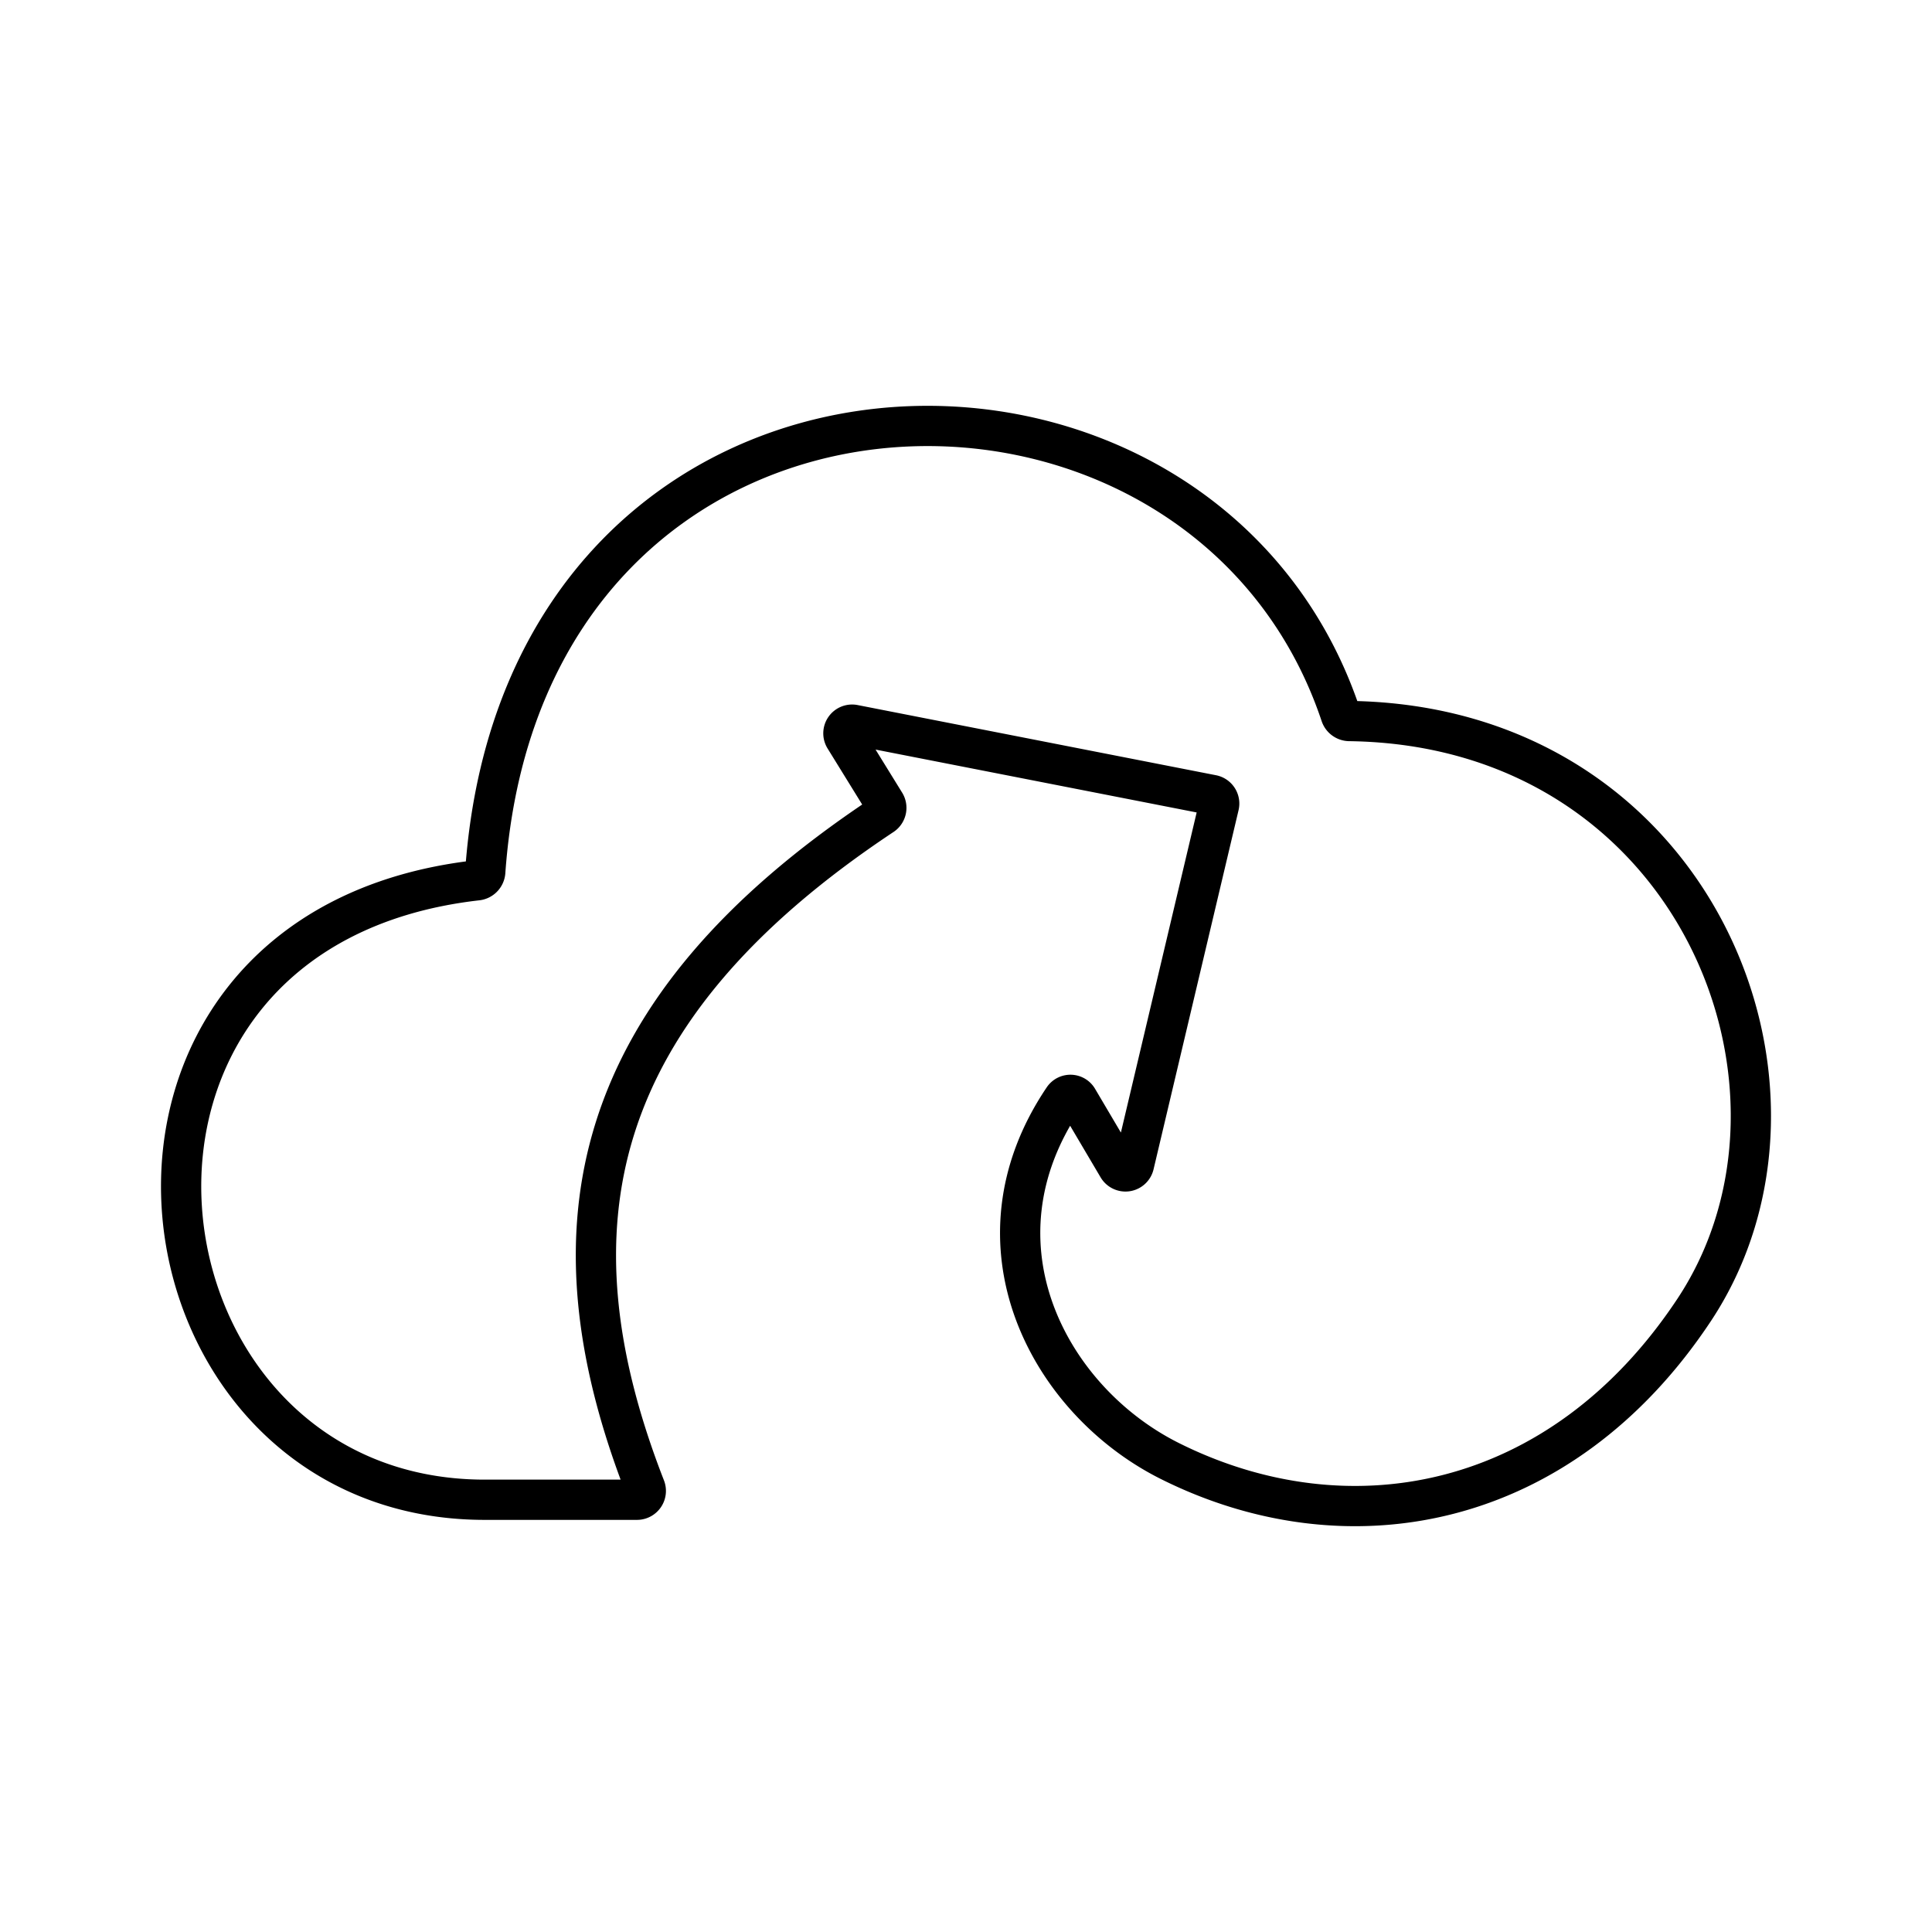 <?xml version="1.0" encoding="utf-8"?>
<!-- Generator: www.svgicons.com -->
<svg xmlns="http://www.w3.org/2000/svg" width="800" height="800" viewBox="0 0 48 48">
<path fill="none" stroke="currentColor" stroke-linecap="round" stroke-linejoin="round" d="M12.044 37.261h3.783a.22.22 0 0 0 .203-.3c-2.513-6.442-1.442-11.835 5.891-16.706a.22.22 0 0 0 .068-.298l-1.002-1.623a.216.216 0 0 1 .227-.326l8.901 1.743a.217.217 0 0 1 .17.263l-2.112 8.923a.217.217 0 0 1-.398.06l-.998-1.69a.21.21 0 0 0-.356-.014c-2.445 3.623-.359 7.504 2.643 9.005c4.414 2.207 9.708 1.25 13.024-3.749c3.642-5.49.045-14.524-8.567-14.635a.23.23 0 0 1-.21-.154c-3.46-10.338-20.275-9.907-21.255 3.901a.23.23 0 0 1-.201.21c-10.702 1.214-8.926 15.39.189 15.39"/>
</svg>